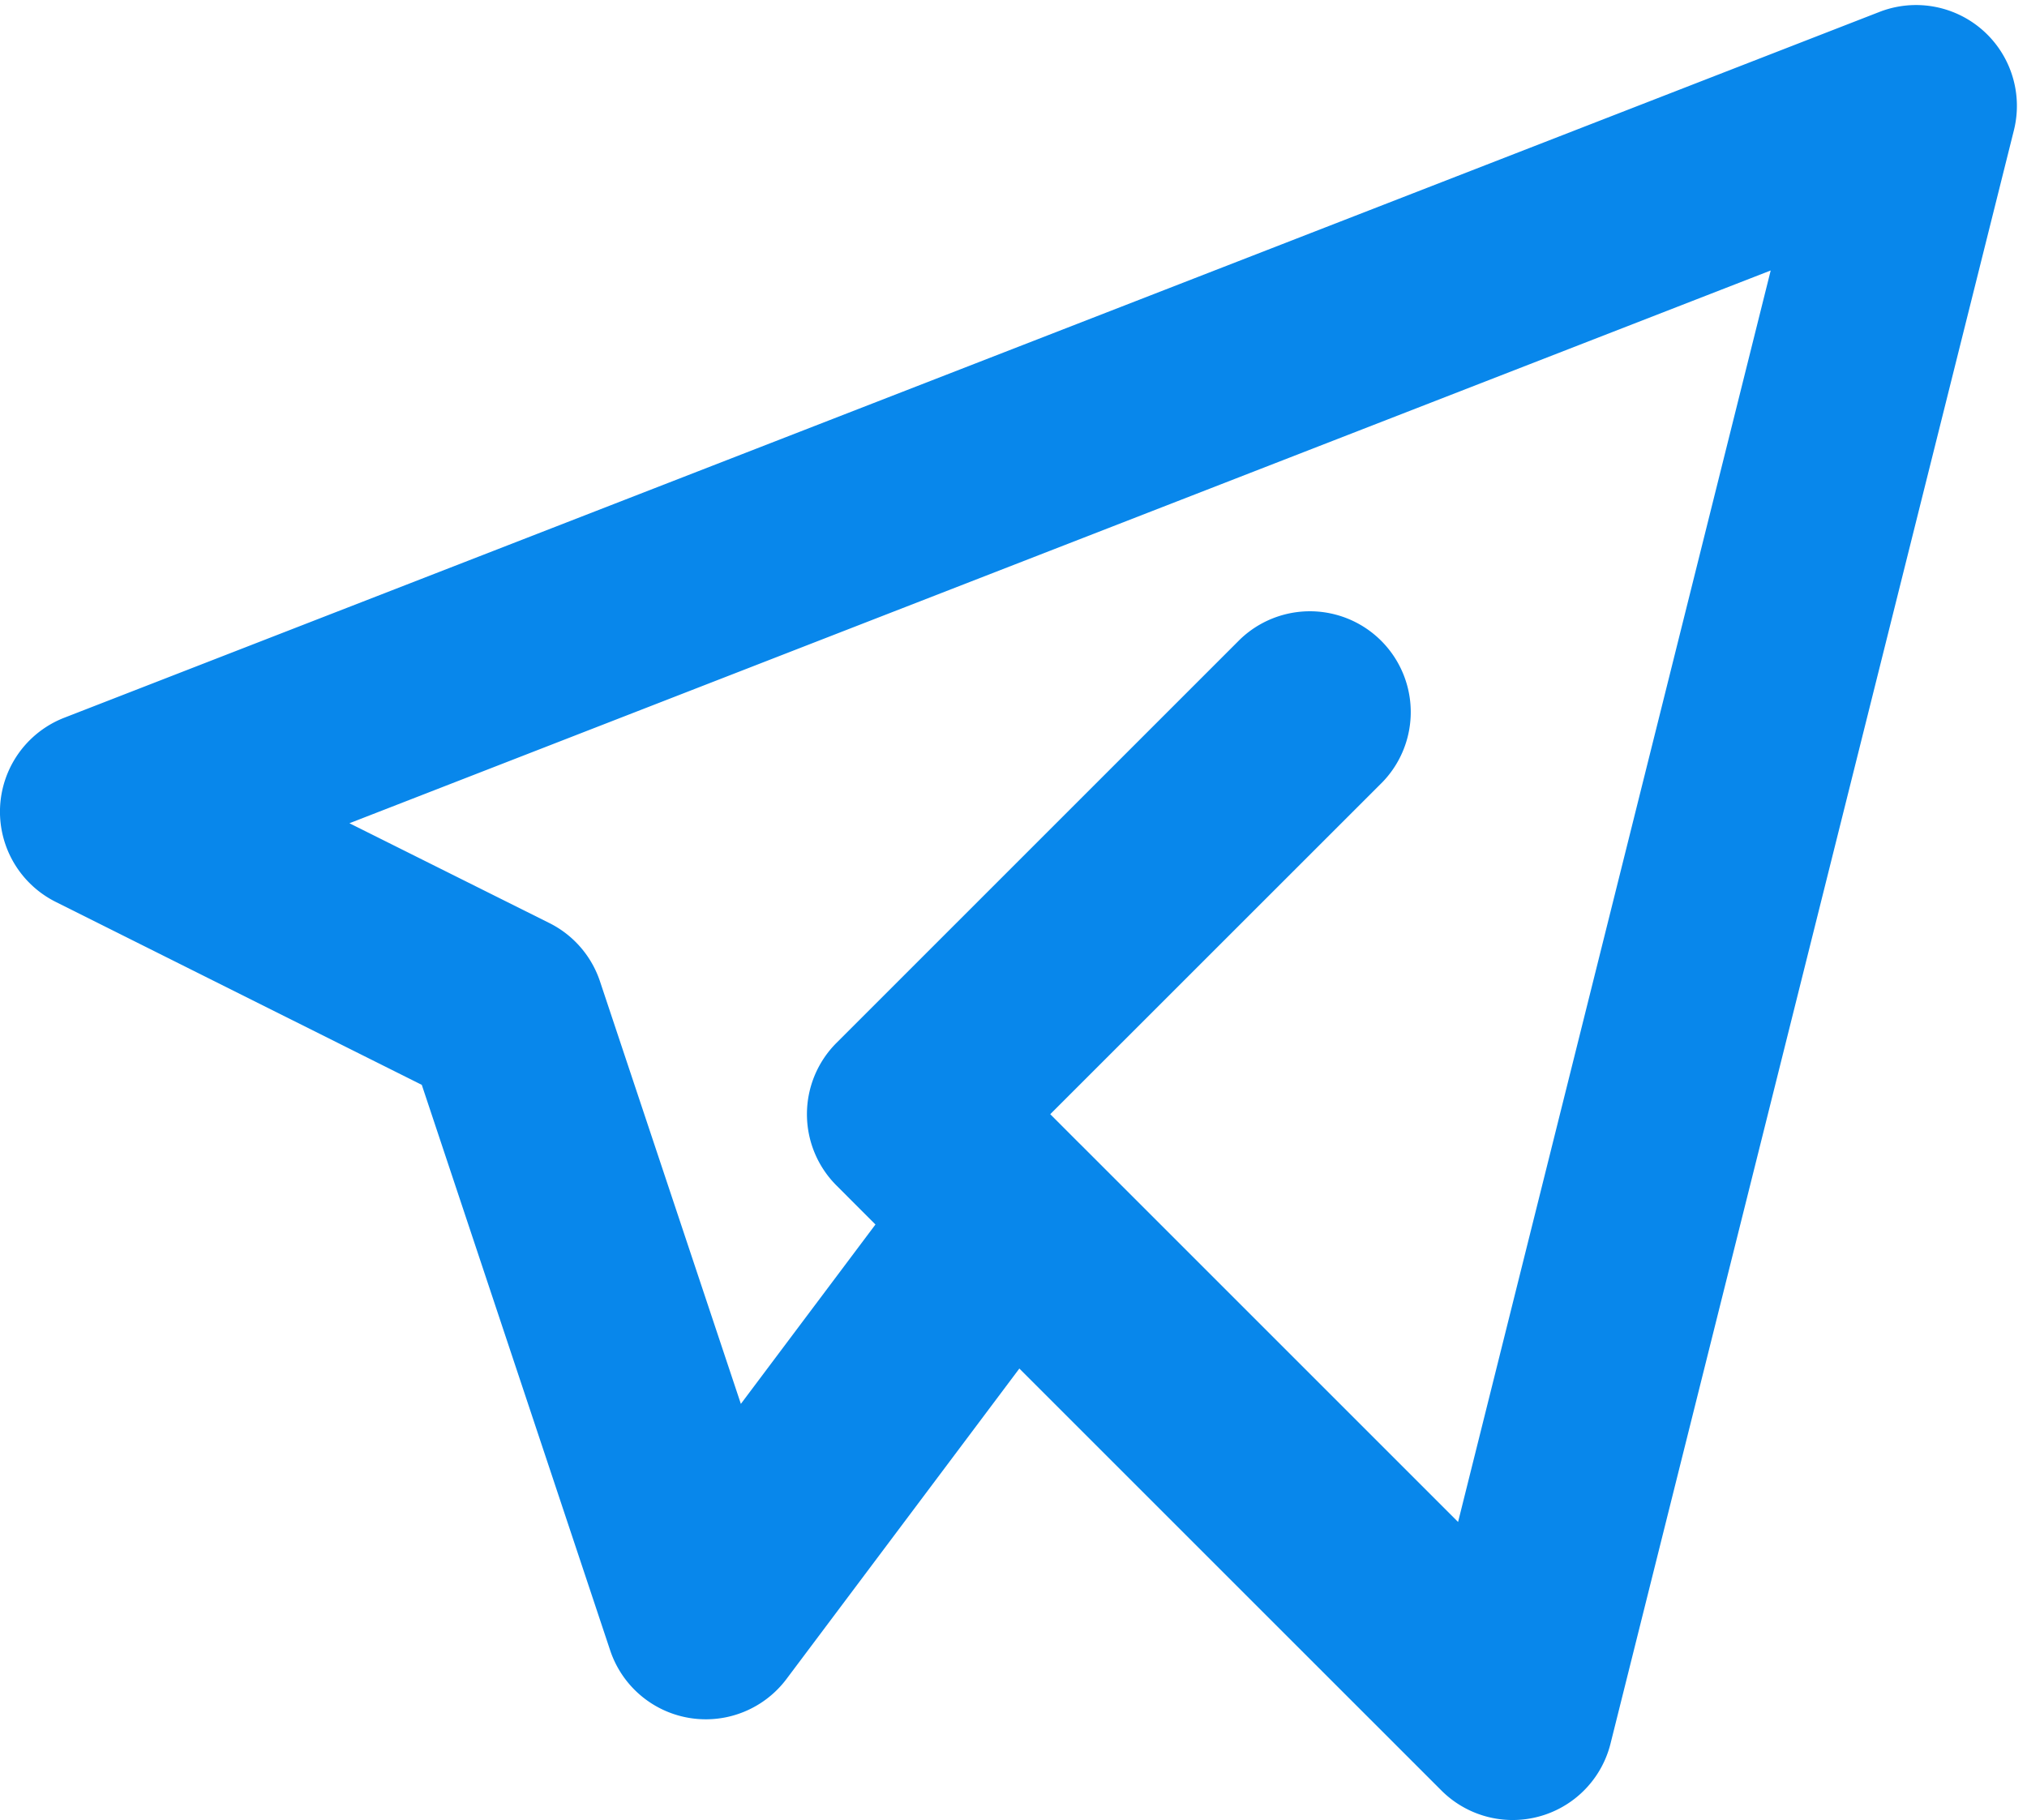 <?xml version="1.0" encoding="UTF-8" standalone="no"?><svg xmlns="http://www.w3.org/2000/svg" xmlns:xlink="http://www.w3.org/1999/xlink" fill="#0887eb" height="36.1" preserveAspectRatio="xMidYMid meet" version="1" viewBox="4.0 5.9 40.2 36.1" width="40.2" zoomAndPan="magnify"><g><path d="M0,0H48V48H0Z" fill="none"/><g id="change1_1"><path d="M34,42a2,2,0,0,1-1.414-.586l-8.37-8.369L19.6,39.2a2,2,0,0,1-3.5-.568L12.365,27.418l-7.26-3.629a2,2,0,0,1,.17-3.653l36-14A2,2,0,0,1,43.94,8.485l-8,32A2,2,0,0,1,34,42ZM25.439,28.61l7.478,7.478,6.2-24.823L10.93,22.229,14.9,24.211a2,2,0,0,1,1,1.157l2.793,8.378,2.669-3.558-.773-.774a2,2,0,0,1,0-2.828l8-8a2,2,0,0,1,2.828,2.828L24.829,28l.564.565Z"/></g></g></svg>
